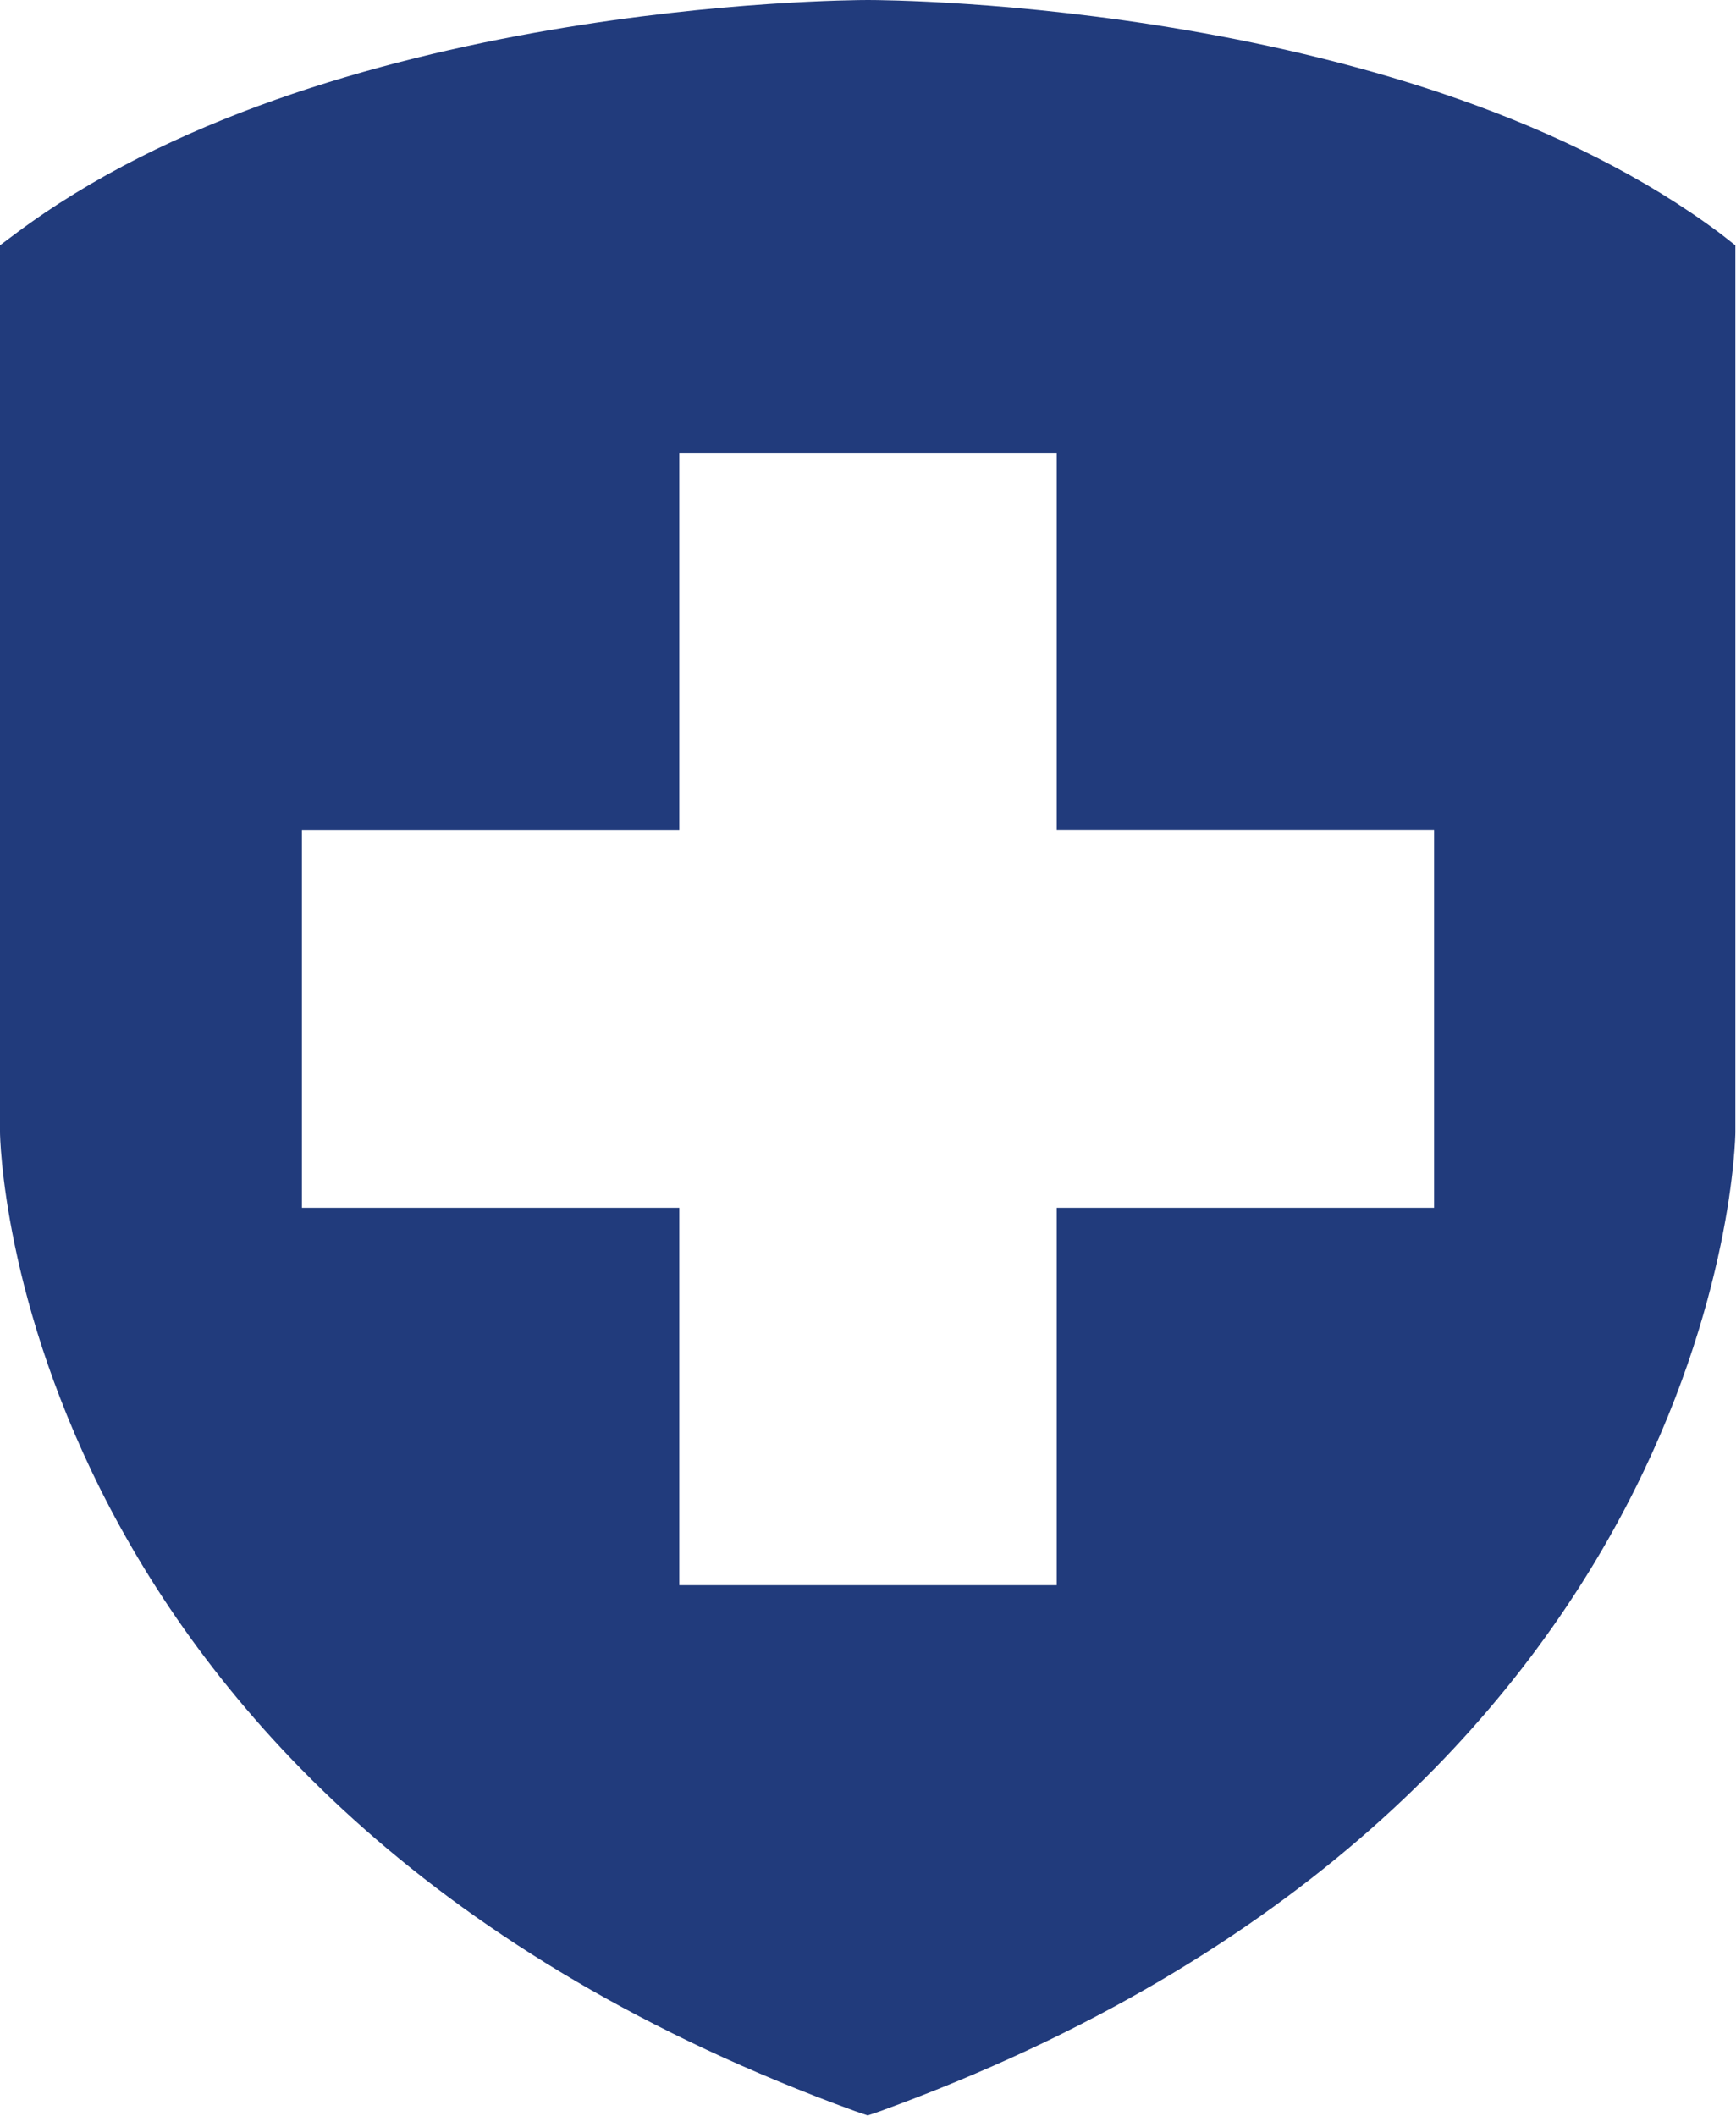 <svg xmlns="http://www.w3.org/2000/svg" width="27.49" height="33.501" viewBox="0 0 27.49 33.501">
  <g id="noun-immune-system-3737153" transform="translate(0 0)">
    <path id="Caminho_84917" data-name="Caminho 84917" d="M216.251,87.705C211.368,84.043,203.1,84,202.745,84s-8.623.043-13.506,3.705l-.239.179v14.044c0,.111.154,10.629,13.54,15.5l.2.068.2-.068c13.387-4.875,13.54-15.393,13.54-15.5V87.885Zm-4.542,15.419h-5.976V109.1h-5.976v-5.976h-5.976V97.148h5.976V91.171h5.976v5.976h5.976Z" transform="translate(-189 -84)" fill="#213b7c"/>
  </g>
</svg>
